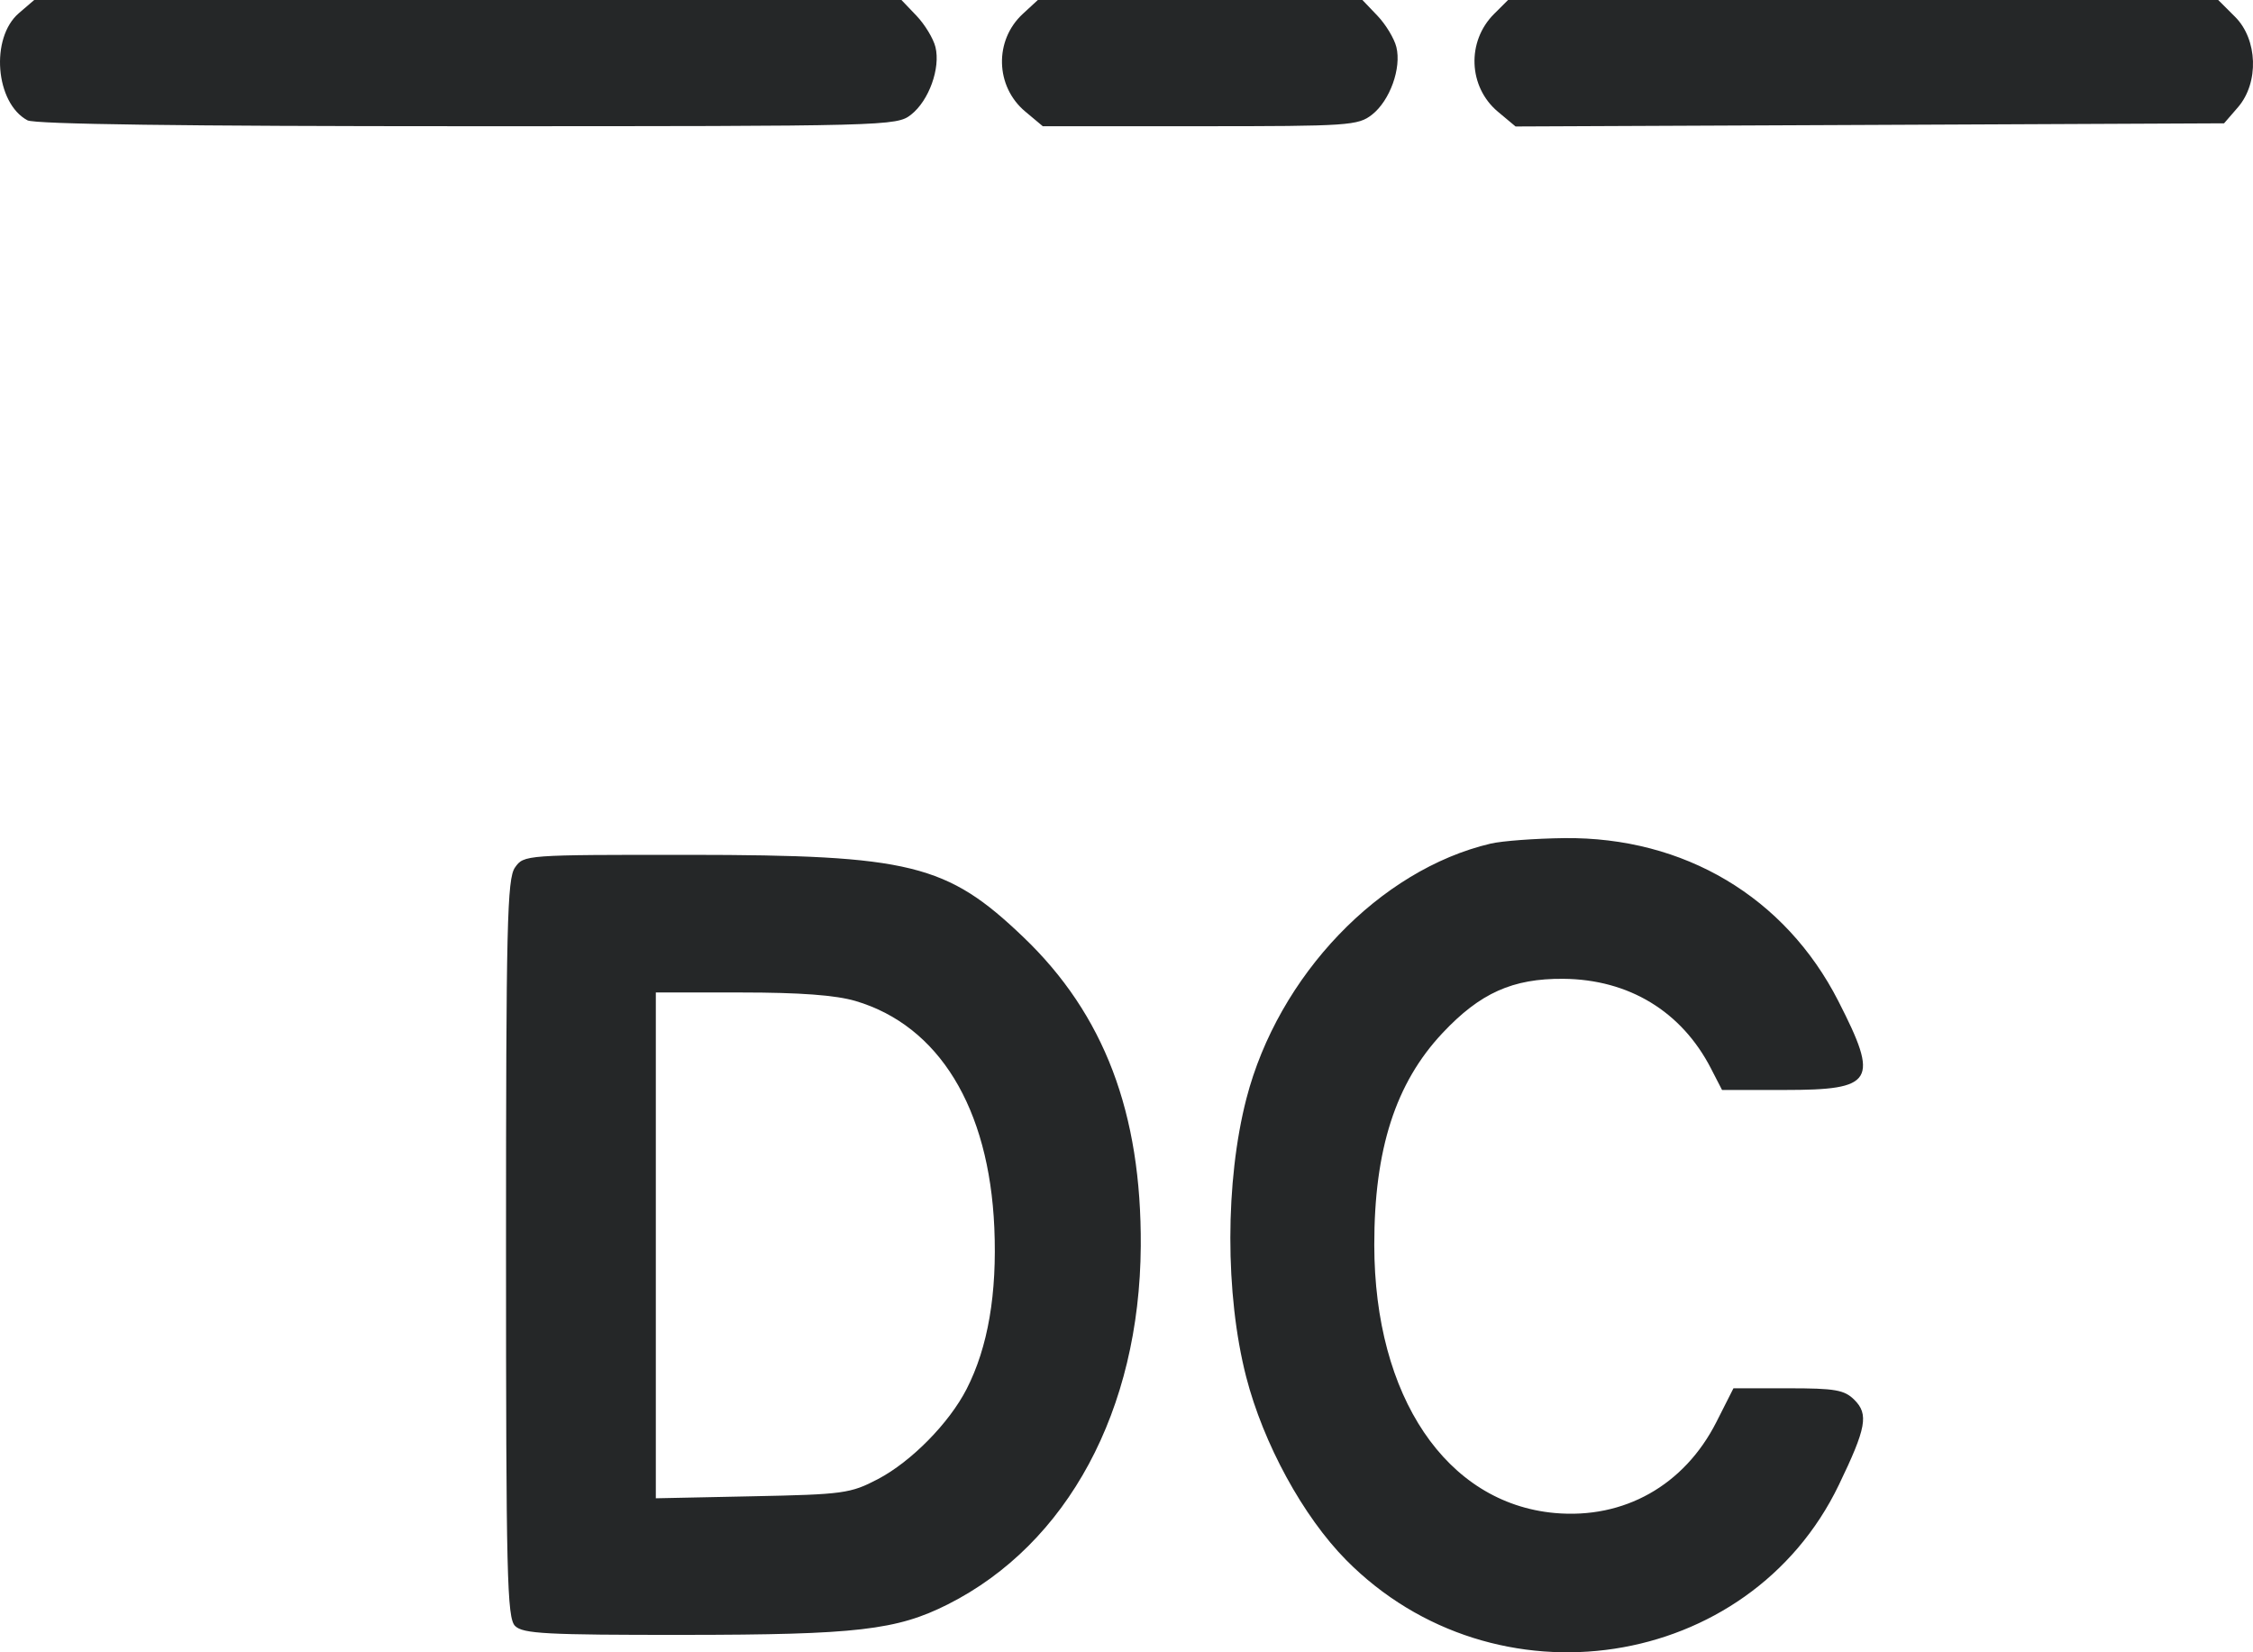 <svg width="45" height="33" viewBox="0 0 45 33" fill="none" xmlns="http://www.w3.org/2000/svg">
<path fill-rule="evenodd" clip-rule="evenodd" d="M0.378 0.262C-0.199 0.755 -0.094 2.06 0.549 2.403C0.695 2.481 3.681 2.521 9.336 2.521C17.75 2.521 17.907 2.517 18.197 2.29C18.554 2.01 18.788 1.36 18.684 0.939C18.642 0.769 18.471 0.488 18.306 0.315L18.005 0H9.344H0.683L0.378 0.262ZM20.429 0.277C19.855 0.806 19.878 1.726 20.477 2.227L20.828 2.521H23.968C26.942 2.521 27.124 2.508 27.404 2.29C27.761 2.01 27.995 1.36 27.89 0.939C27.848 0.769 27.678 0.488 27.513 0.315L27.212 0H23.97H20.729L20.429 0.277ZM29.843 0.277C29.291 0.826 29.326 1.734 29.917 2.23L30.271 2.526L37.346 2.495L44.422 2.463L44.7 2.142C45.123 1.652 45.095 0.786 44.641 0.335L44.305 0H37.213H30.121L29.843 0.277ZM29.772 16.849C27.553 17.372 25.531 19.484 24.895 21.941C24.469 23.591 24.467 25.85 24.89 27.498C25.234 28.834 26.026 30.285 26.886 31.156C29.852 34.156 34.934 33.382 36.728 29.657C37.277 28.518 37.327 28.245 37.038 27.958C36.839 27.759 36.656 27.727 35.715 27.727H34.623L34.282 28.401C33.64 29.666 32.438 30.343 31.053 30.218C28.887 30.022 27.452 27.892 27.449 24.867C27.447 22.956 27.874 21.63 28.812 20.632C29.563 19.832 30.213 19.541 31.225 19.549C32.533 19.56 33.588 20.201 34.174 21.34L34.395 21.769H35.64C37.434 21.769 37.538 21.599 36.718 19.994C35.657 17.915 33.636 16.714 31.248 16.739C30.666 16.746 30.001 16.795 29.772 16.849ZM10.286 17.326C10.129 17.55 10.107 18.465 10.107 24.938C10.107 31.473 10.127 32.314 10.288 32.474C10.444 32.629 10.91 32.654 13.654 32.652C17.11 32.65 17.911 32.557 18.933 32.042C21.324 30.835 22.764 28.162 22.785 24.888C22.802 22.228 22.053 20.258 20.439 18.715C18.912 17.255 18.183 17.076 13.768 17.073C10.485 17.072 10.464 17.073 10.286 17.326ZM17.088 19.992C18.752 20.485 19.755 22.122 19.86 24.519C19.917 25.838 19.733 26.909 19.307 27.741C18.958 28.423 18.199 29.193 17.535 29.541C16.986 29.828 16.85 29.847 15.027 29.884L13.099 29.924V24.873V19.822H14.805C15.98 19.822 16.689 19.875 17.088 19.992Z" fill="#252728"/>
</svg>
